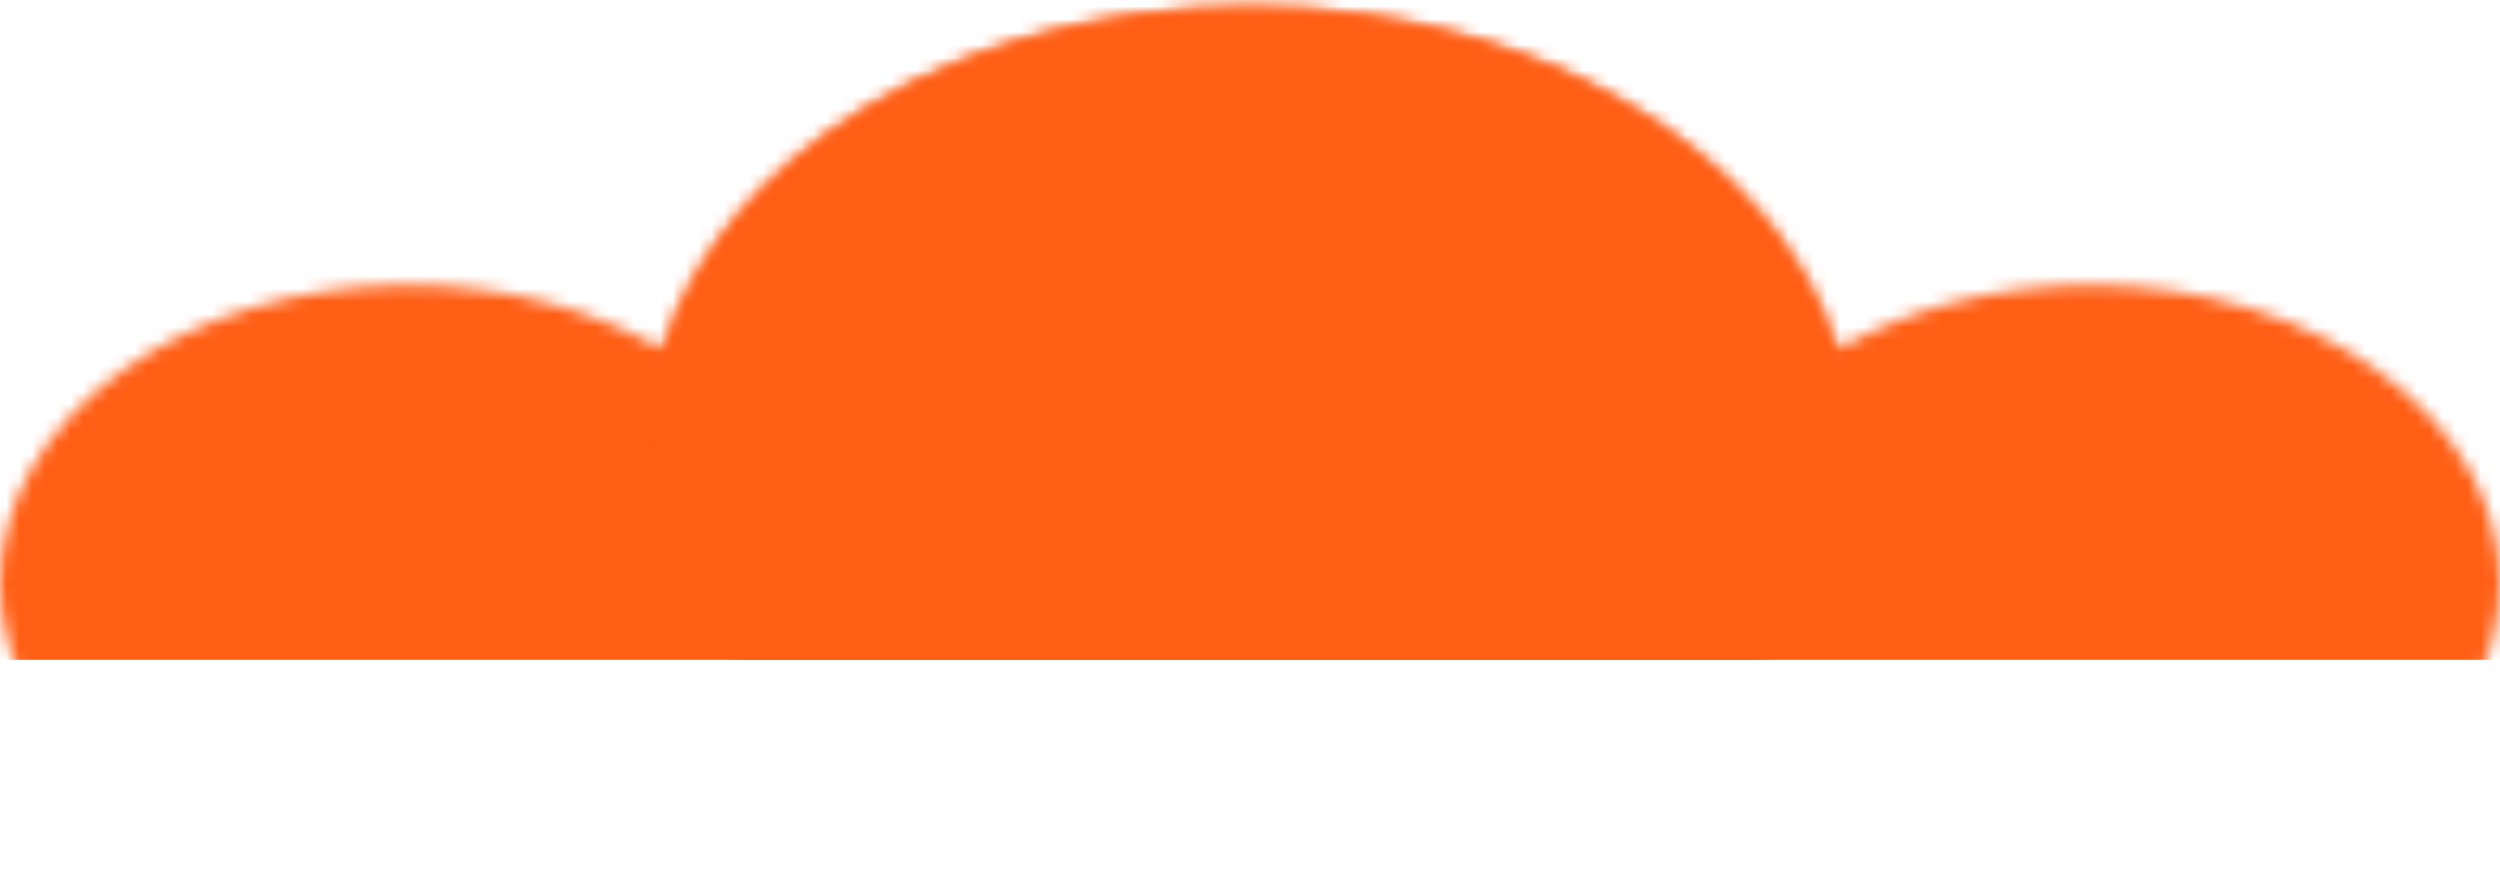 <?xml version="1.0" encoding="UTF-8"?> <svg xmlns="http://www.w3.org/2000/svg" width="195" height="69" viewBox="0 0 195 69" fill="none"> <mask id="mask0_88_15" style="mask-type:alpha" maskUnits="userSpaceOnUse" x="0" y="0" width="144" height="69"> <path fill-rule="evenodd" clip-rule="evenodd" d="M97.138 68.79C122.938 68.79 143.853 53.519 143.853 34.68C143.853 15.842 122.938 0.571 97.138 0.571C74.865 0.571 56.233 11.952 51.555 27.184C46.137 24.079 39.307 22.228 31.885 22.228C14.275 22.228 0 32.651 0 45.509C0 58.367 14.275 68.79 31.885 68.79C44.422 68.79 55.269 63.507 60.478 55.823C69.033 63.722 82.275 68.79 97.138 68.79Z" fill="#FFE5D8"></path> </mask> <g mask="url(#mask0_88_15)"> <rect y="-4.843" width="143.852" height="56.307" fill="#FF5E15"></rect> </g> <mask id="mask1_88_15" style="mask-type:alpha" maskUnits="userSpaceOnUse" x="51" y="0" width="144" height="69"> <path fill-rule="evenodd" clip-rule="evenodd" d="M97.862 68.79C72.062 68.79 51.147 53.519 51.147 34.68C51.147 15.842 72.062 0.571 97.862 0.571C120.135 0.571 138.767 11.952 143.445 27.184C148.863 24.079 155.693 22.228 163.115 22.228C180.725 22.228 195 32.651 195 45.509C195 58.367 180.725 68.79 163.115 68.79C150.578 68.79 139.731 63.507 134.522 55.823C125.967 63.722 112.725 68.79 97.862 68.79Z" fill="#FFE5D8"></path> </mask> <g mask="url(#mask1_88_15)"> <rect width="143.852" height="56.307" transform="matrix(-1 0 0 1 195 -4.843)" fill="#FF5E15"></rect> </g> </svg> 